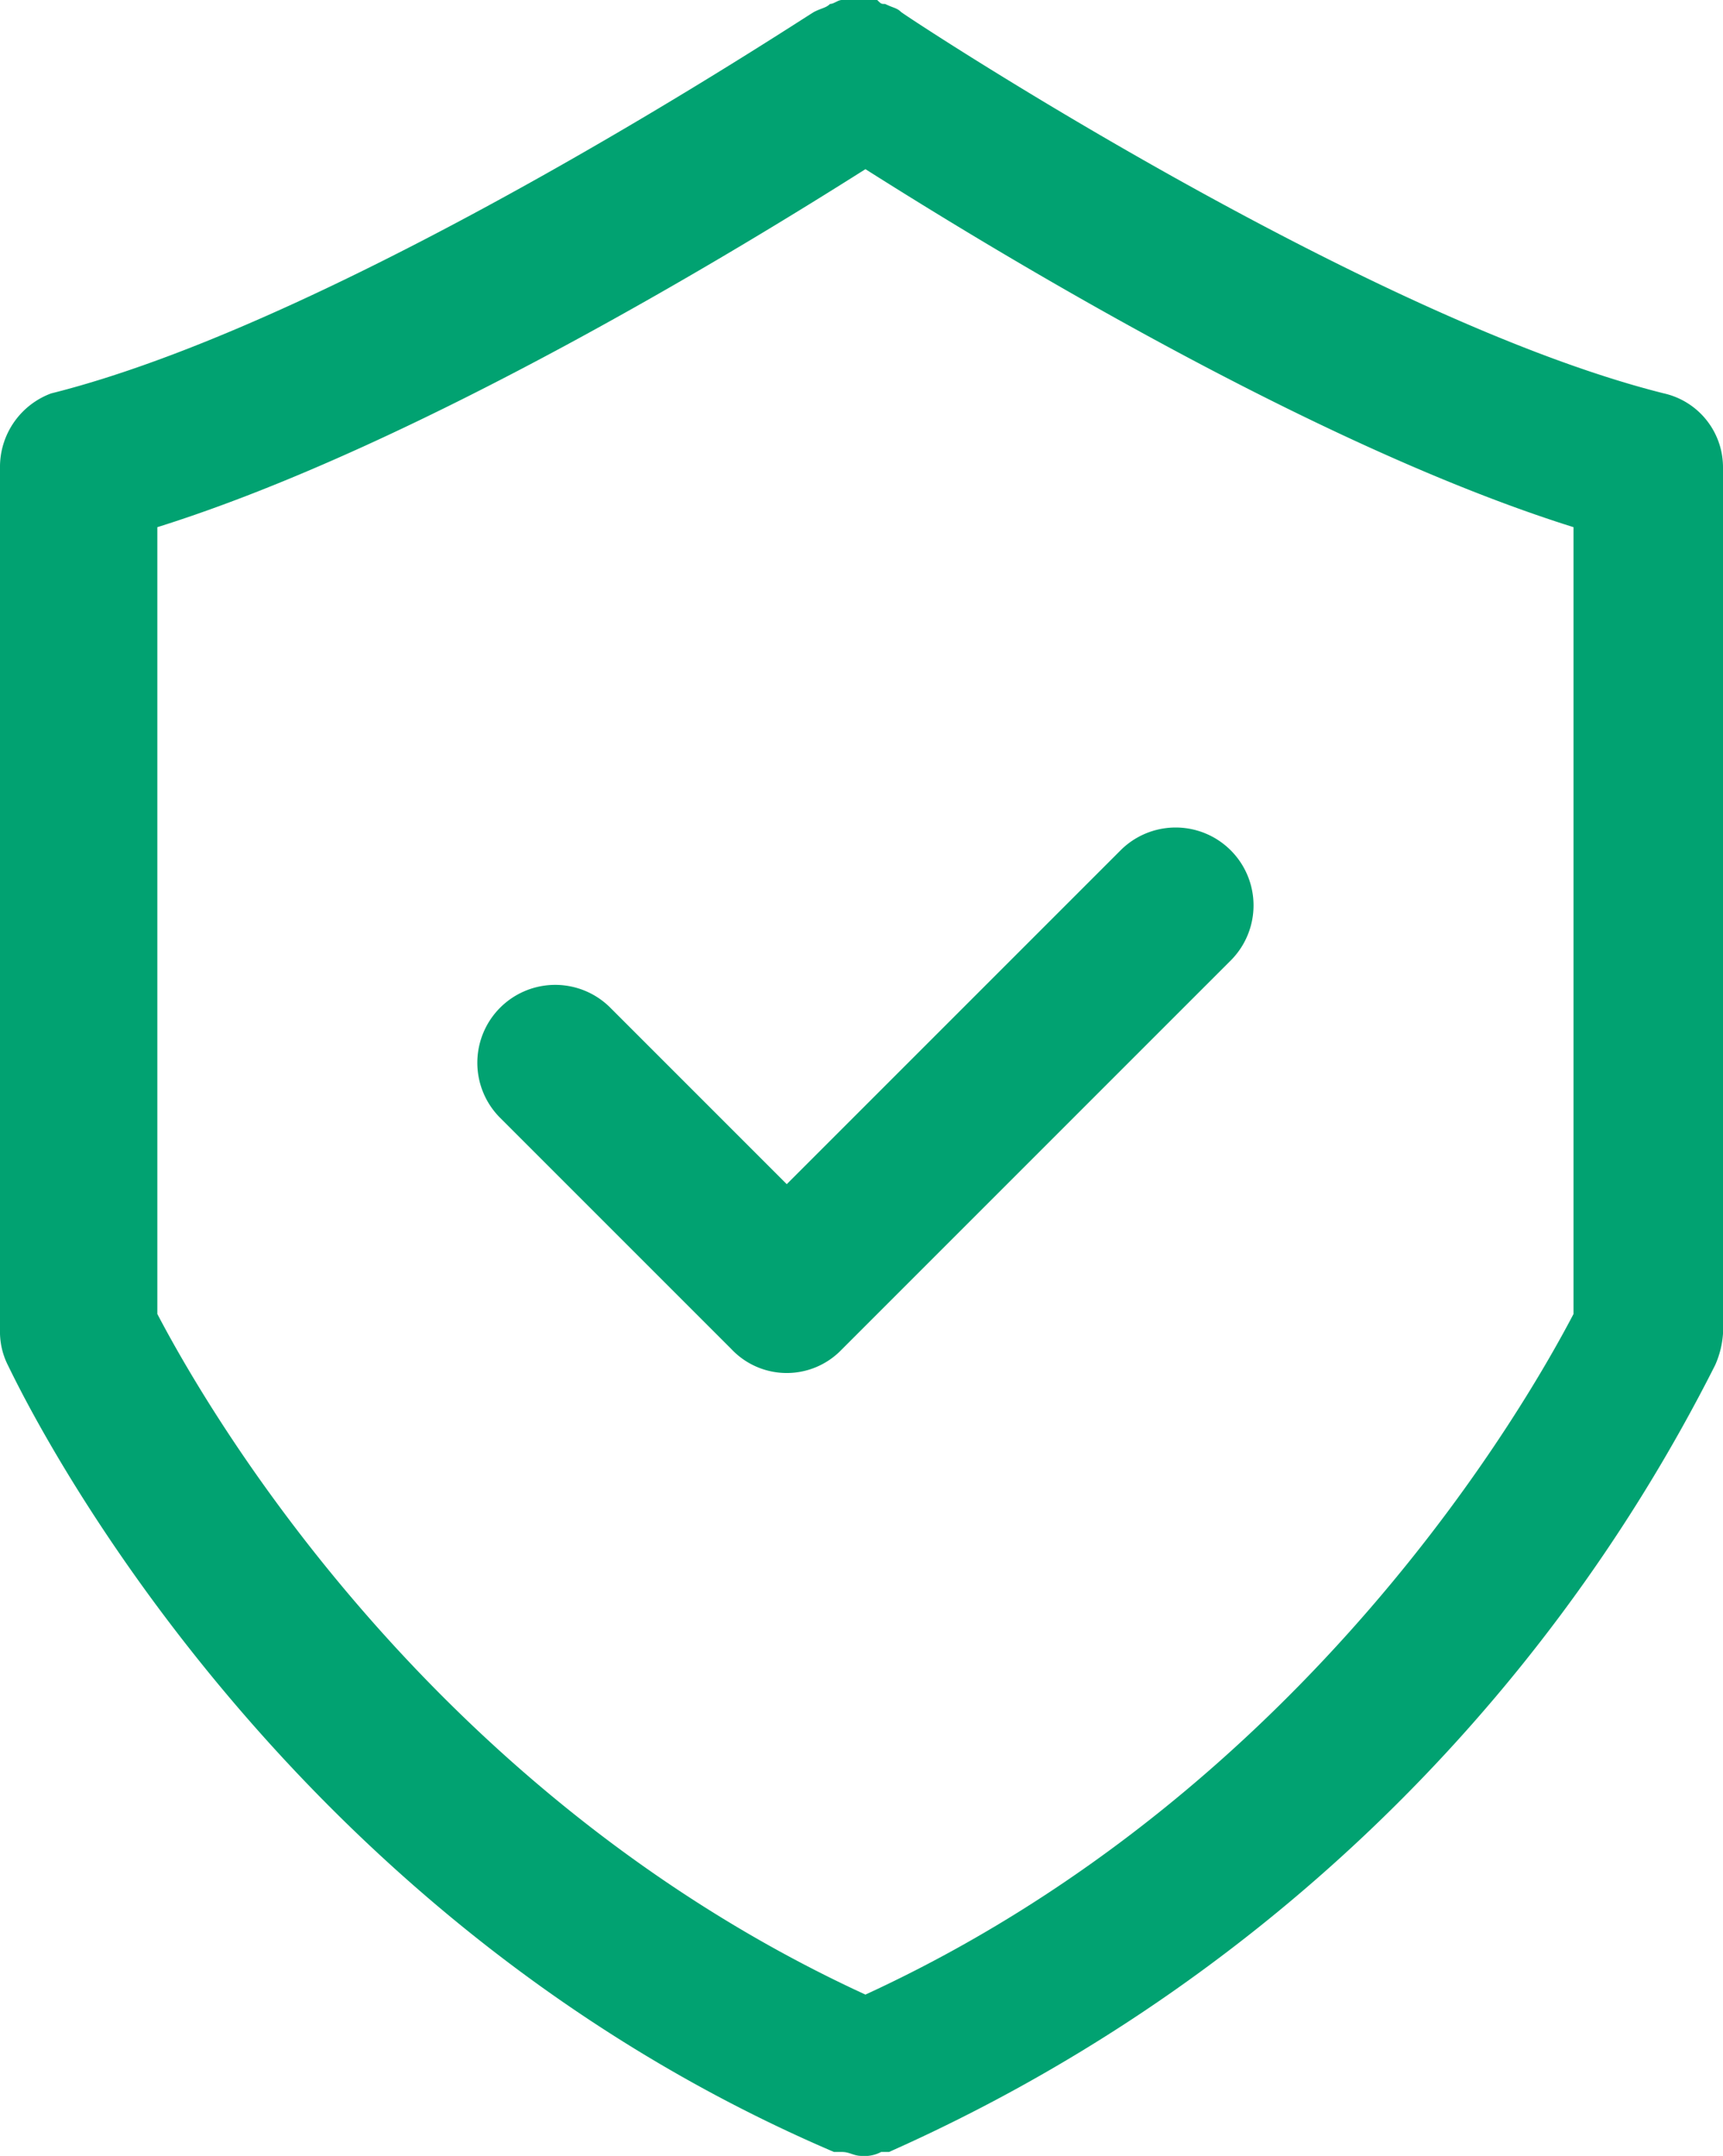 <svg xmlns="http://www.w3.org/2000/svg" width="43.8" height="54.8" viewBox="0 0 43.8 54.8"><g id="medal" transform="translate(-10 -4.1)"><path id="Path_503" data-name="Path 503" d="M10,16V38a1.884,1.884,0,0,0,.2.8c.3.6,6.5,13.8,21,20h.2c.2,0,.3.1.5.1h0a.9.9,0,0,0,.5-.1h.2a43.169,43.169,0,0,0,21-20,2.354,2.354,0,0,0,.2-.8V16a1.927,1.927,0,0,0-1.5-1.9C44.7,12.2,33,4.5,32.9,4.4s-.2-.1-.4-.2c-.1,0-.1,0-.2-.1h-.9c-.1,0-.2.1-.3.1-.1.1-.2.1-.4.2s-11.8,7.8-19.4,9.7A1.993,1.993,0,0,0,10,16Zm4,1.5c6.7-2.1,15-7.2,18-9.1,3,1.9,11.3,7,18,9.1v20c-1.1,2.1-6.7,12.1-18,17.3C20.7,49.6,15.1,39.6,14,37.5Z" fill="#01a271"></path><path id="Path_504" data-name="Path 504" d="M28.6,38.4a1.933,1.933,0,0,0,2.8,0l9.9-9.9a1.98,1.98,0,0,0-2.8-2.8L30,34.2l-4.5-4.5a1.98,1.98,0,0,0-2.8,2.8Z" fill="#01a271"></path></g></svg>